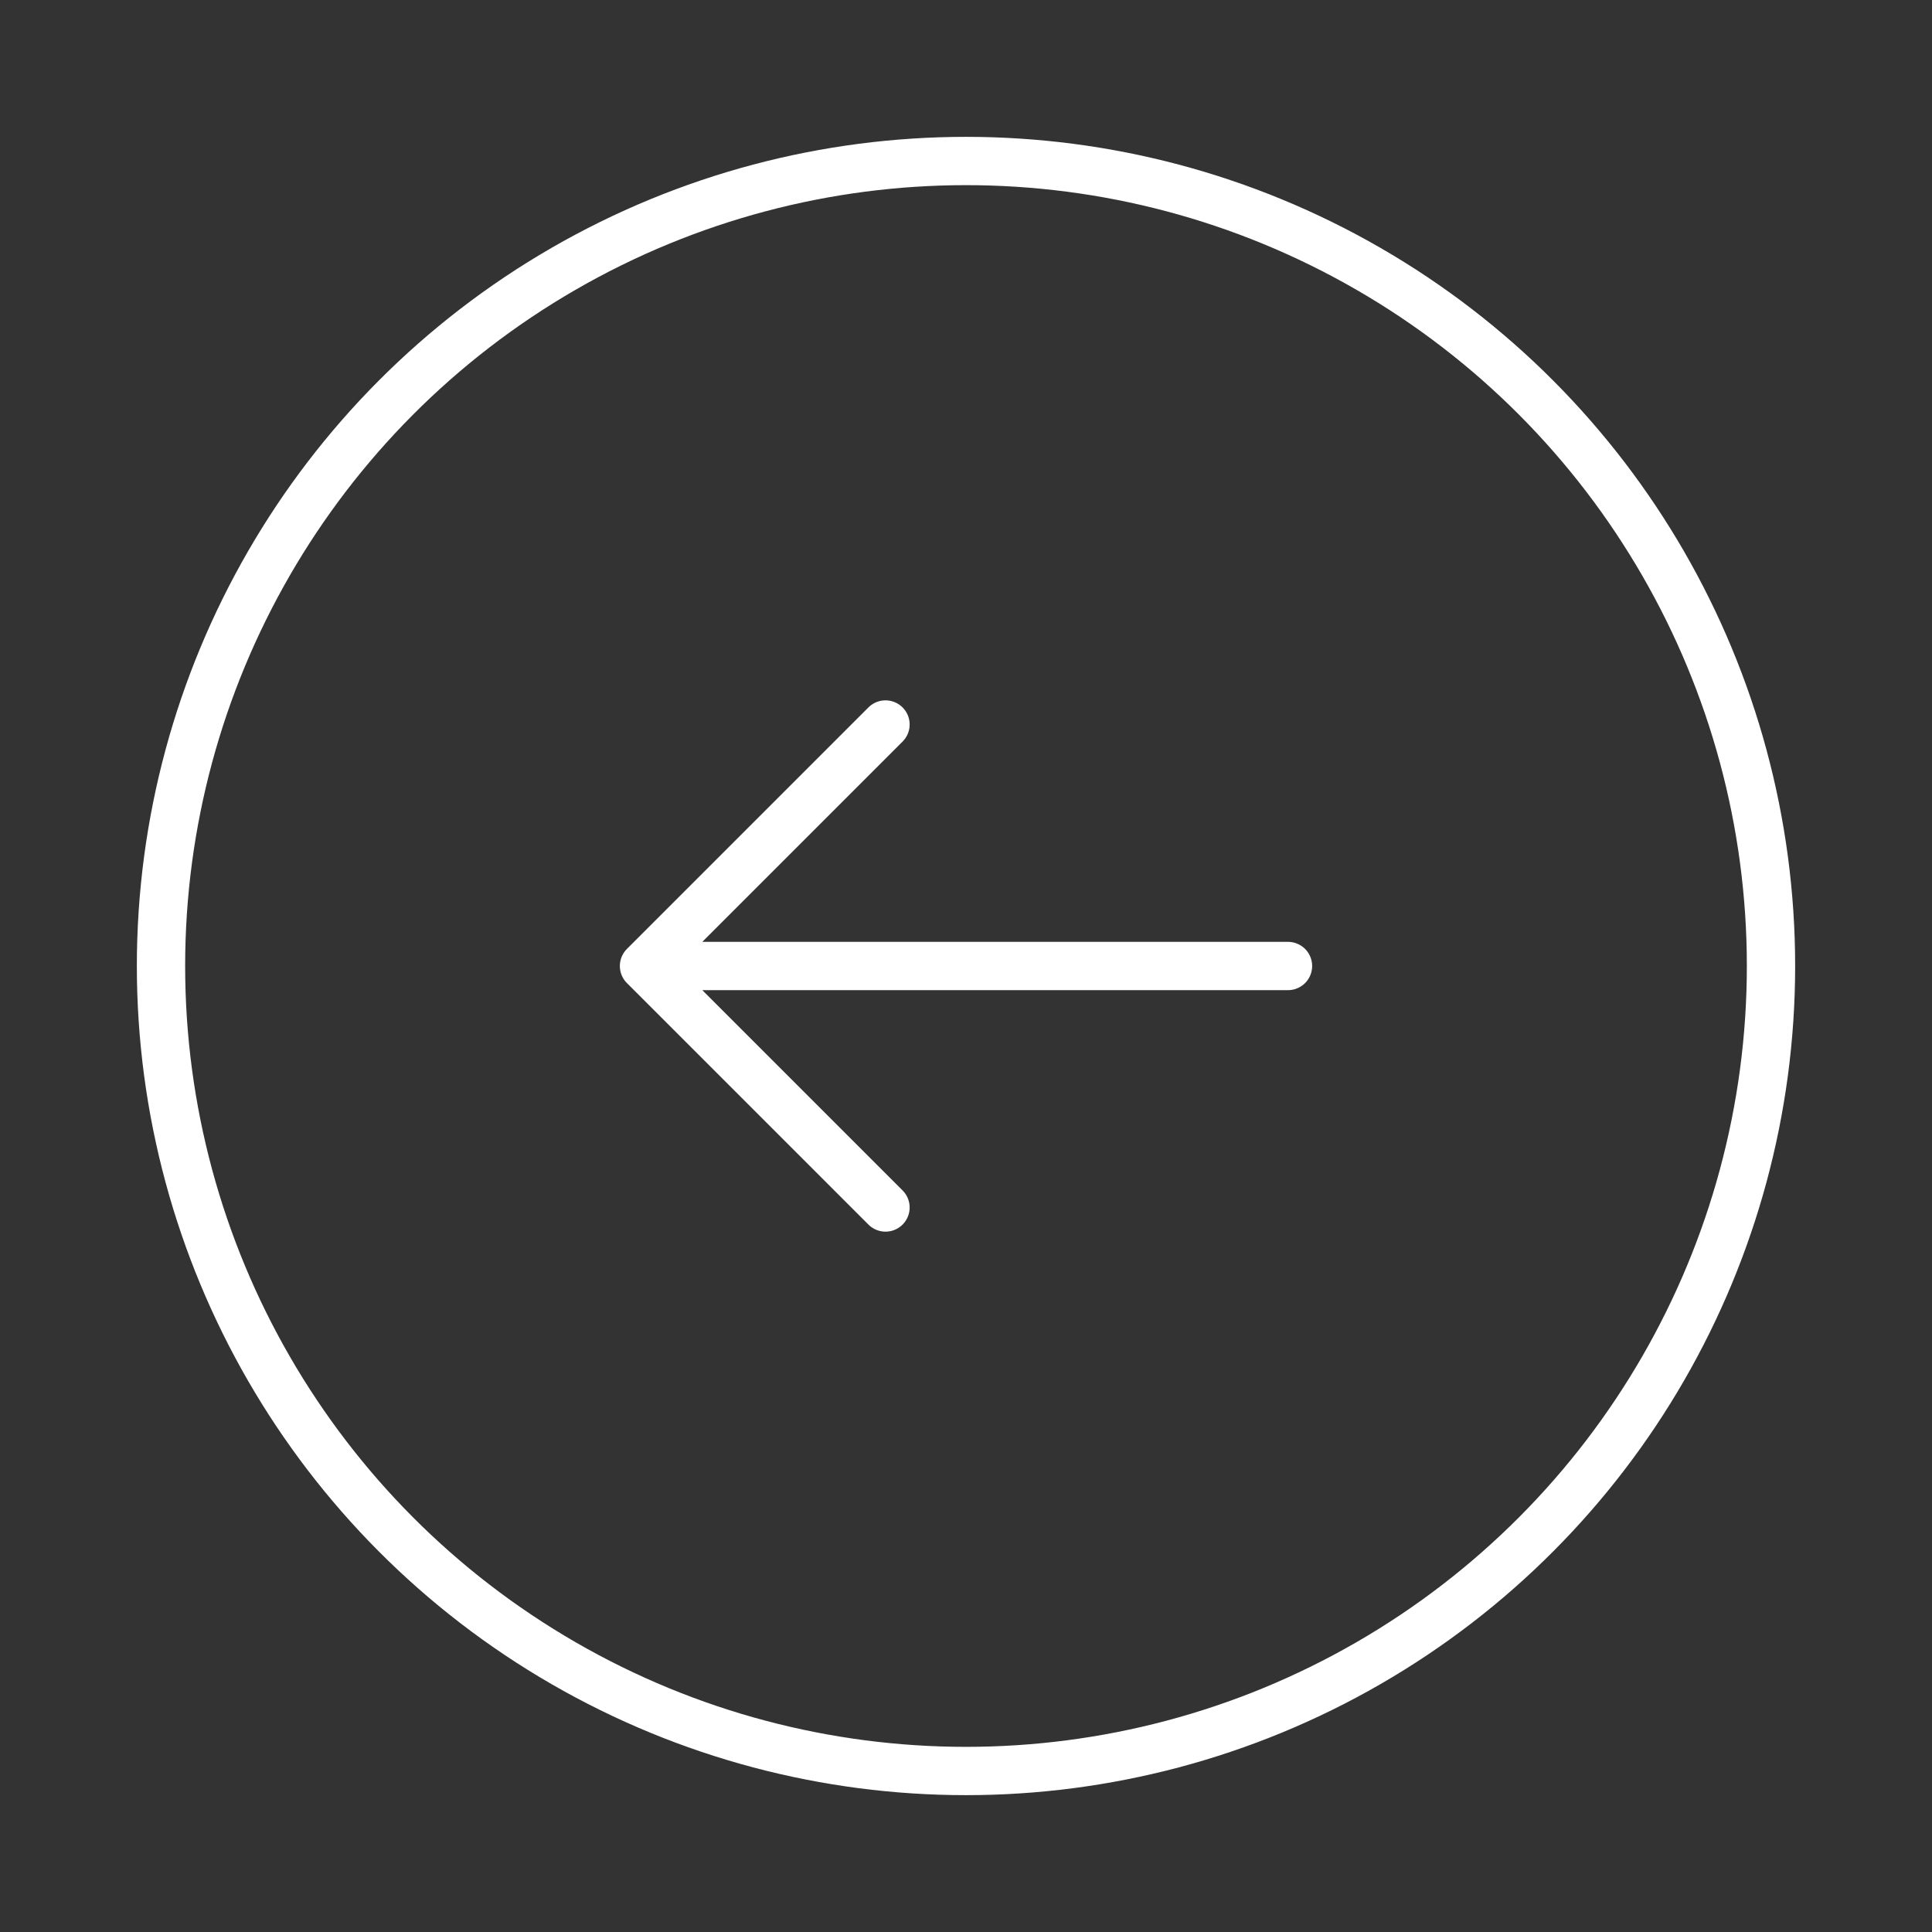 <svg width="60" height="60" viewBox="0 0 60 60" fill="none" xmlns="http://www.w3.org/2000/svg">
<rect x="0" y="0" width="60" height="60" fill="#333333" stroke="none"/>
<circle cx="30" cy="30" r="25" stroke="white" style="stroke:white;stroke-opacity:1;" stroke-width="1.5"/>
<path d="M40 30H20M20 30L27.5 22.5M20 30L27.5 37.5" stroke="white" style="stroke:white;stroke-opacity:1;" stroke-width="1.5" stroke-linecap="round" stroke-linejoin="round"/>
</svg>
